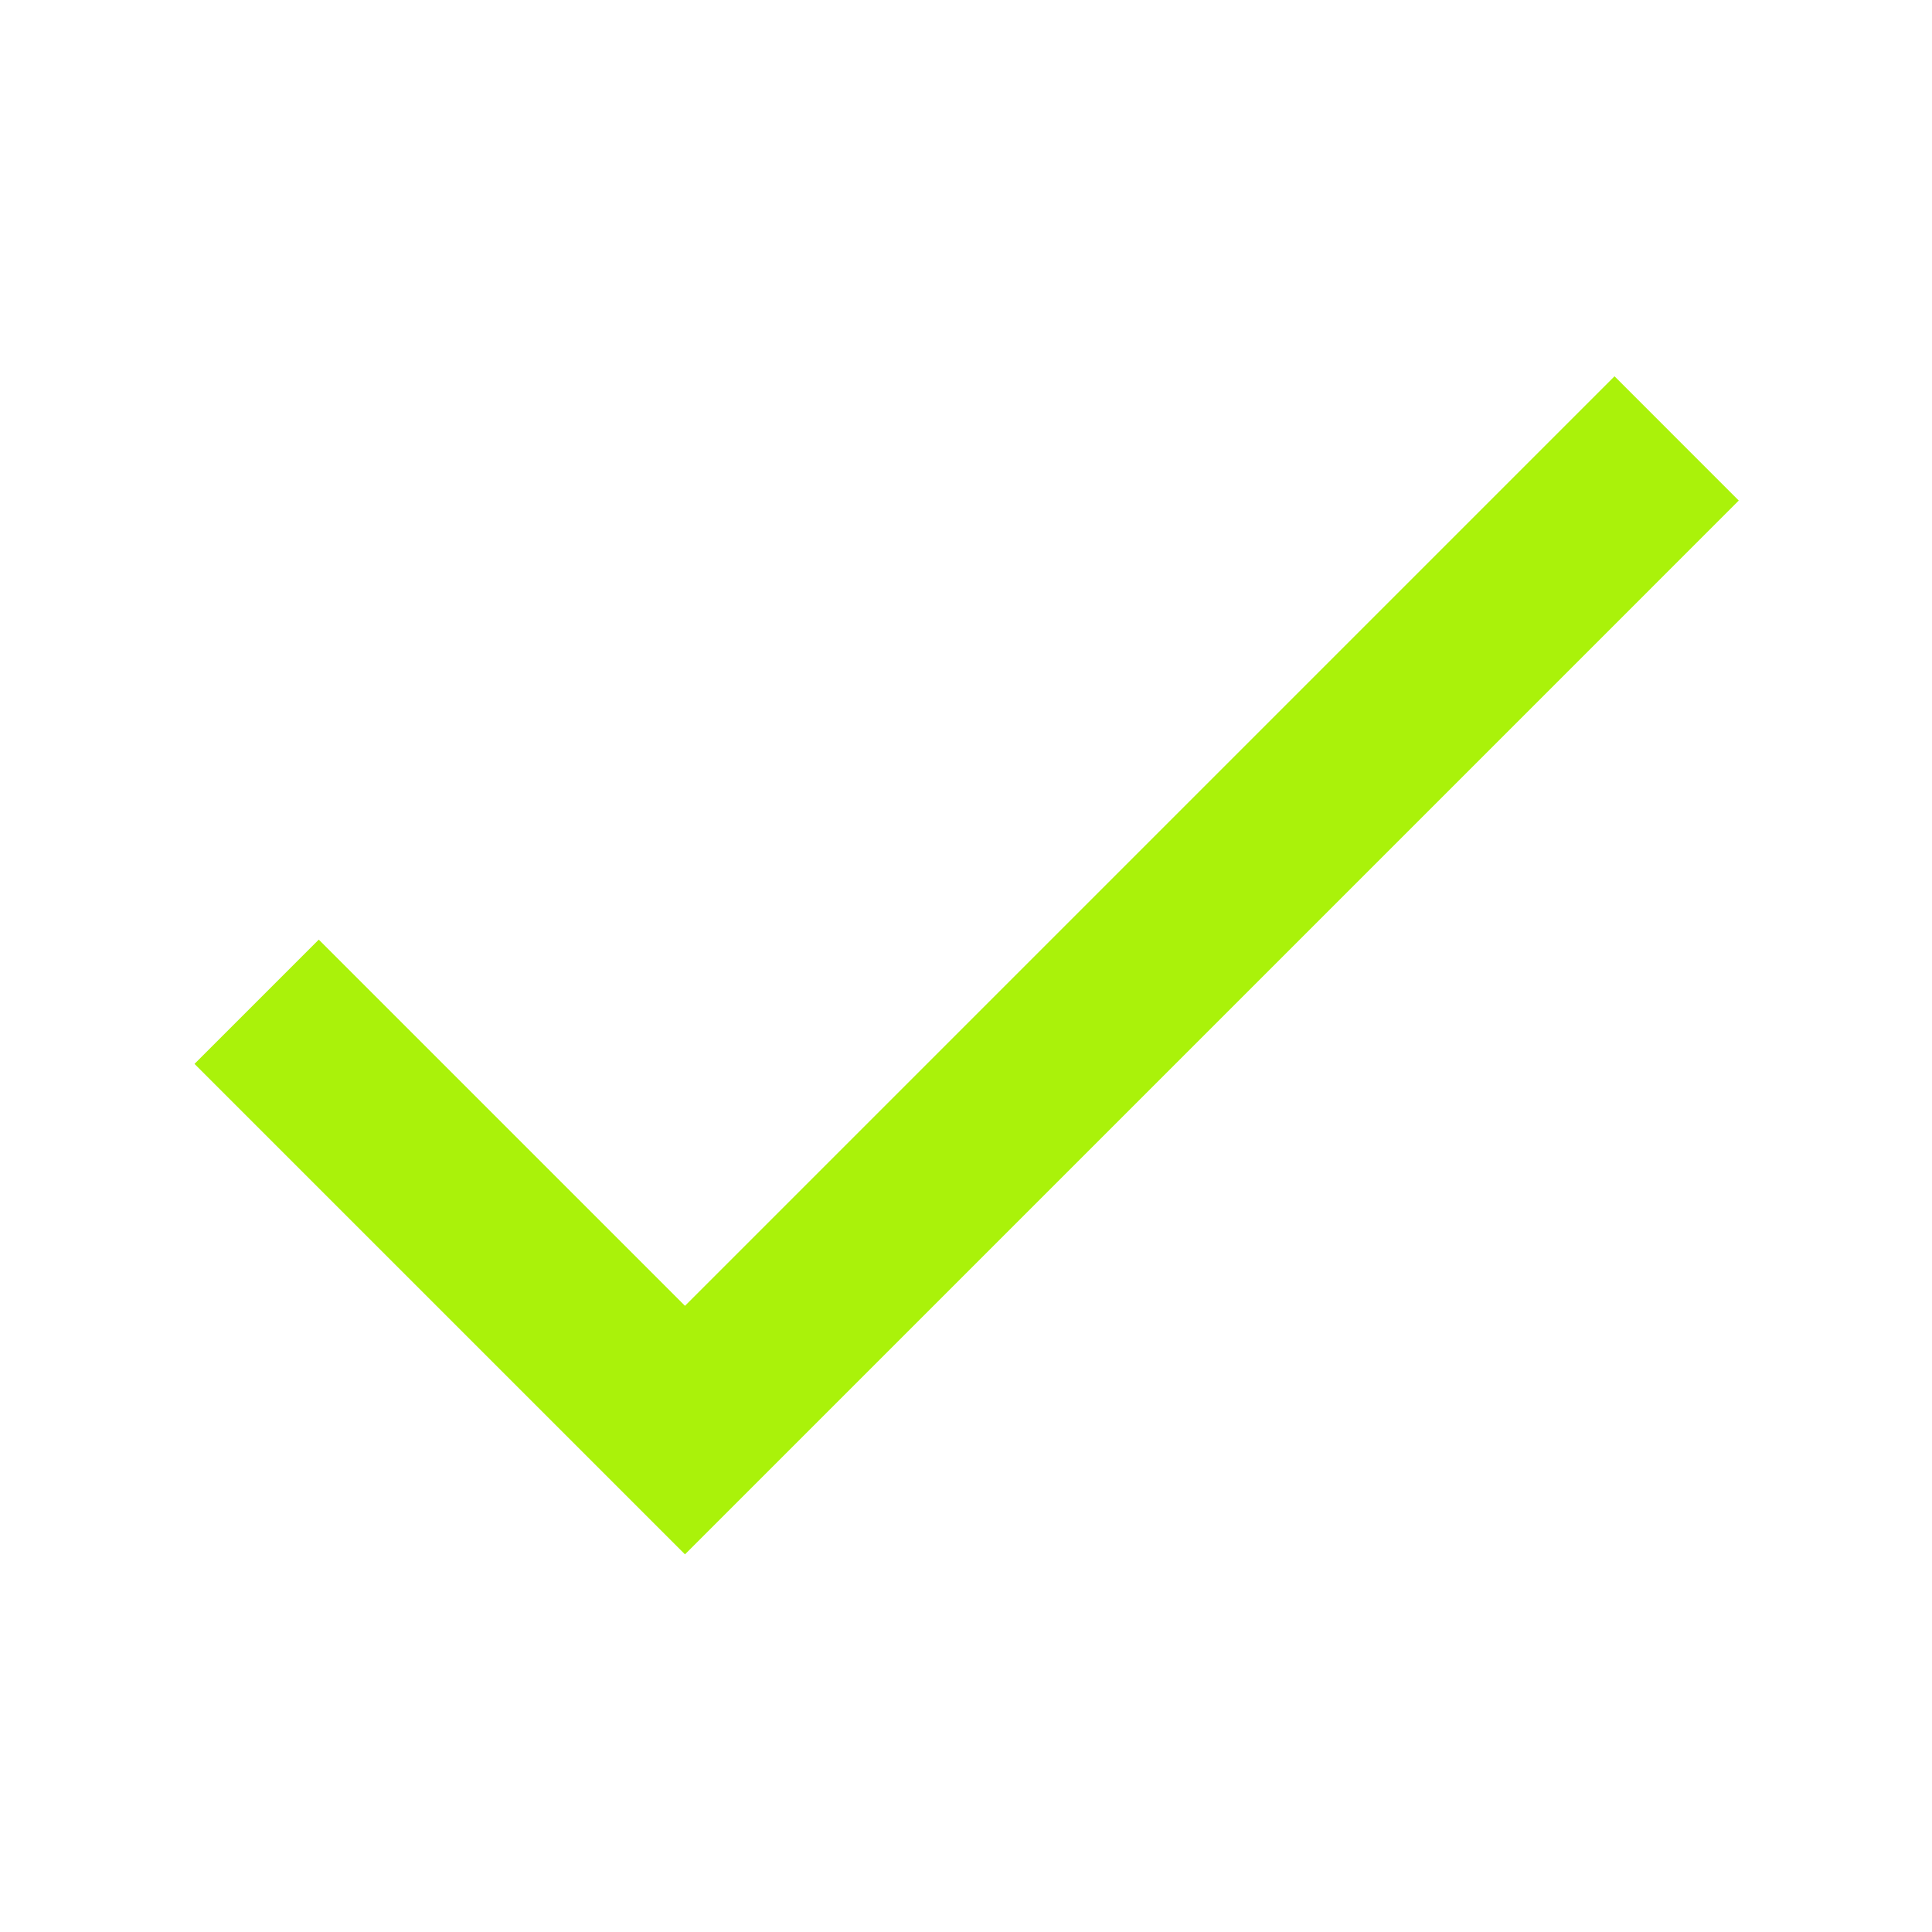 <svg xmlns="http://www.w3.org/2000/svg" xmlns:xlink="http://www.w3.org/1999/xlink" width="512" viewBox="0 0 384 384" height="512" preserveAspectRatio="xMidYMid meet"><defs><clipPath id="3665d48da6"><path d="M 38.398 74 L 345.898 74 L 345.898 309 L 38.398 309 Z M 38.398 74 " clip-rule="nonzero"></path></clipPath></defs><g clip-path="url(#3665d48da6)"><path fill="#aaf20a" d="M 136.145 259.543 L 63.359 186.758 L 38.66 211.457 L 136.145 308.938 L 345.594 99.488 L 320.898 74.789 Z M 136.145 259.543 " fill-opacity="1" fill-rule="nonzero"></path></g></svg>